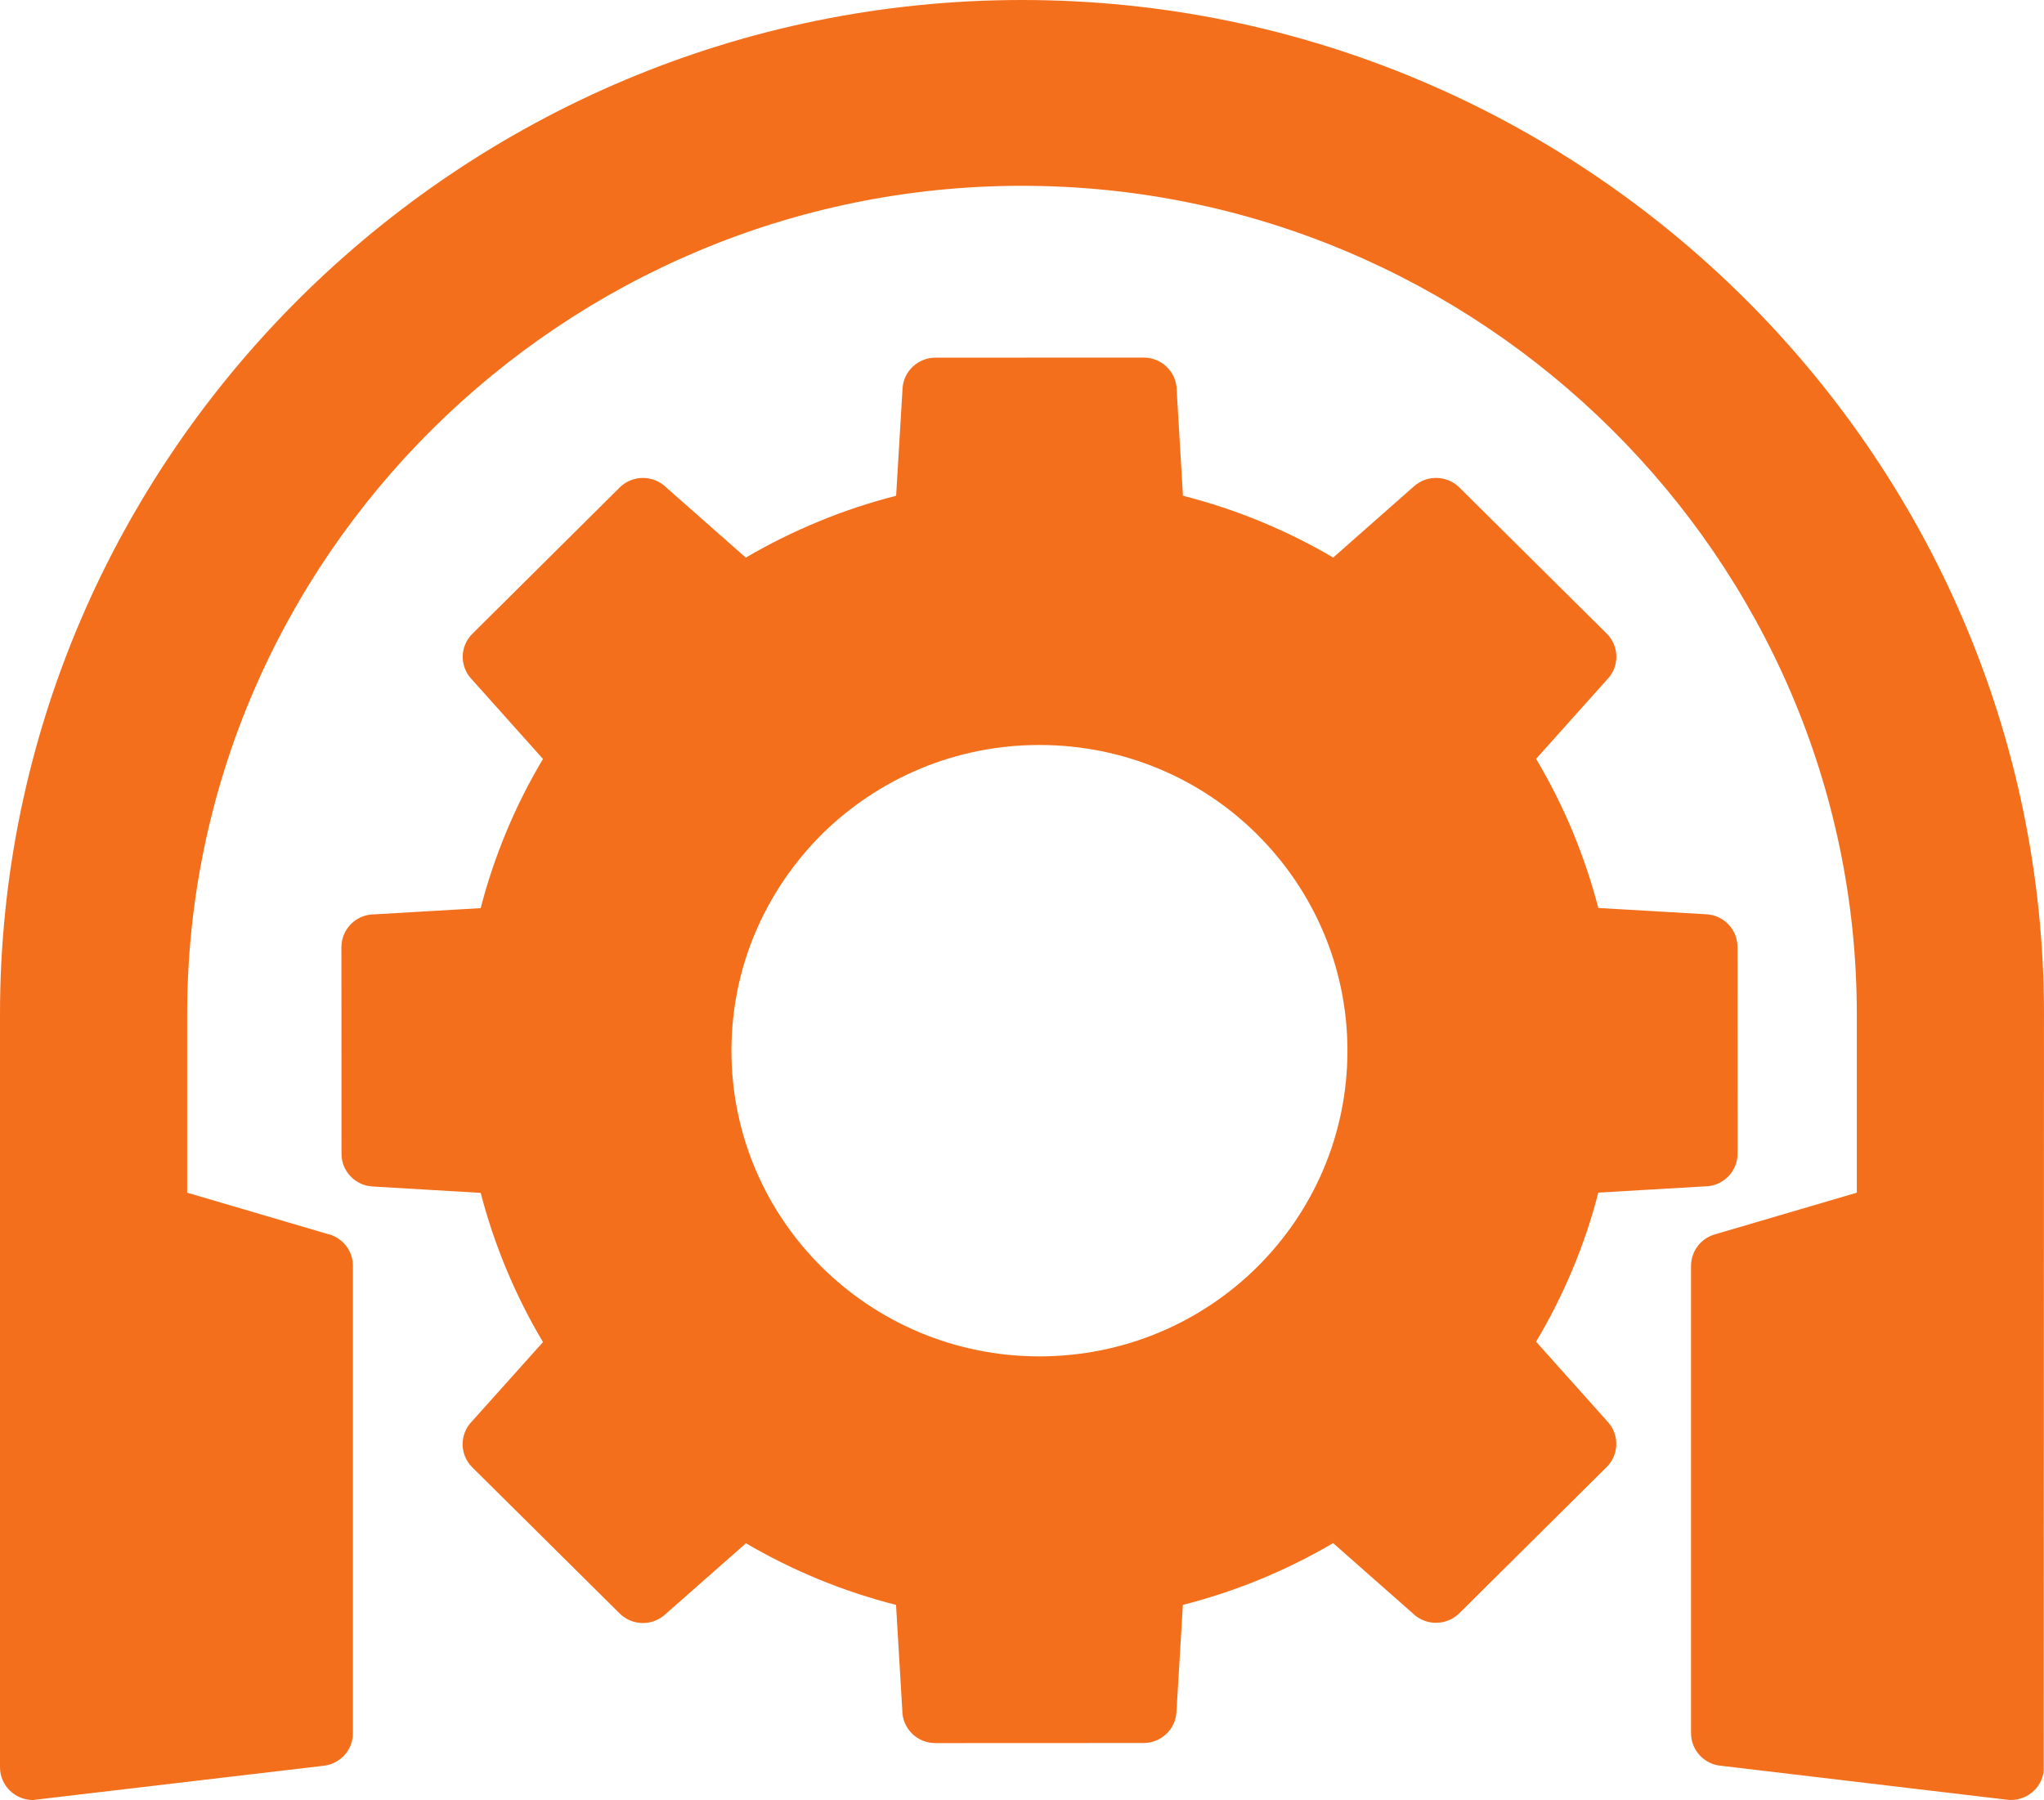 <svg xmlns="http://www.w3.org/2000/svg" fill="none" viewBox="0 0 151 133" height="133" width="151">
<path fill="#F46F1C" d="M55.089 114.046L49.102 119.321C48.138 120.171 46.679 120.114 45.778 119.22L34.888 108.418C33.937 107.473 33.937 105.944 34.888 104.999L40.114 99.164C39.093 97.458 38.193 95.67 37.419 93.806C36.658 91.993 36.017 90.092 35.51 88.141L27.518 87.668C26.231 87.593 25.229 86.529 25.229 85.264L25.222 69.979C25.222 68.644 26.313 67.561 27.658 67.561L35.51 67.102C36.011 65.156 36.651 63.268 37.412 61.442C38.186 59.579 39.093 57.785 40.114 56.079L34.793 50.13C33.937 49.173 33.994 47.725 34.895 46.831L45.778 36.022C46.729 35.078 48.271 35.078 49.222 36.022L55.095 41.203C56.807 40.196 58.615 39.302 60.492 38.527C62.325 37.766 64.234 37.136 66.201 36.632L66.676 28.7C66.752 27.422 67.824 26.428 69.099 26.428L84.492 26.421C85.837 26.421 86.928 27.504 86.928 28.839L87.391 36.632C89.357 37.13 91.266 37.765 93.099 38.521C94.97 39.289 96.771 40.189 98.49 41.197L104.471 35.921C105.435 35.071 106.906 35.122 107.807 36.016L118.697 46.818C119.635 47.75 119.648 49.267 118.722 50.211L113.477 56.072C114.492 57.778 115.399 59.566 116.198 61.486C116.959 63.337 117.58 65.188 118.075 67.089L126.066 67.555C127.354 67.63 128.356 68.694 128.356 69.96L128.362 85.245C128.362 86.579 127.272 87.662 125.927 87.662L118.075 88.122C117.574 90.073 116.934 91.968 116.172 93.787C115.399 95.644 114.492 97.432 113.477 99.138L118.792 105.081C119.648 106.038 119.597 107.499 118.697 108.393L107.807 119.201C106.868 120.133 105.34 120.146 104.388 119.227L98.483 114.02C96.764 115.028 94.963 115.928 93.092 116.696C91.259 117.451 89.35 118.081 87.384 118.585L86.909 126.517C86.832 127.795 85.76 128.789 84.486 128.789L69.093 128.796C67.748 128.796 66.657 127.713 66.657 126.378L66.194 118.585C64.228 118.087 62.319 117.452 60.422 116.671C58.526 115.884 56.763 115.003 55.089 114.021L55.089 114.046ZM150.998 74.945L150.979 130.866C150.82 132.188 149.609 133.139 148.277 132.981L127.176 130.476C125.914 130.381 124.925 129.336 124.925 128.064V93.522C124.931 92.477 125.616 91.52 126.675 91.211L137.172 88.126V74.944C137.172 58.111 130.233 42.807 119.052 31.715C107.876 20.622 92.458 13.729 75.499 13.729C58.54 13.729 43.121 20.616 31.939 31.708C20.764 42.8 13.826 58.105 13.826 74.944V88.126L24.145 91.161C25.242 91.394 26.073 92.363 26.073 93.528V128.071C26.073 129.279 25.16 130.324 23.923 130.469L2.435 133C1.091 133 0 131.917 0 130.583V74.946C0 54.322 8.486 35.581 22.166 22.002C35.84 8.429 54.722 0 75.5 0C96.278 0 115.153 8.423 128.834 22.002C142.514 35.58 151 54.322 151 74.939L150.998 74.945ZM92.876 61.656C88.766 57.57 83.077 55.046 76.785 55.046C70.557 55.046 64.912 57.526 60.758 61.599C56.585 65.748 54.035 71.395 54.035 77.633C54.035 83.872 56.578 89.525 60.688 93.604C64.805 97.69 70.5 100.221 76.785 100.221C83.071 100.221 88.766 97.696 92.876 93.617C96.993 89.531 99.542 83.878 99.542 77.639C99.542 71.401 96.993 65.754 92.876 61.662L92.876 61.656Z"></path>
</svg>
